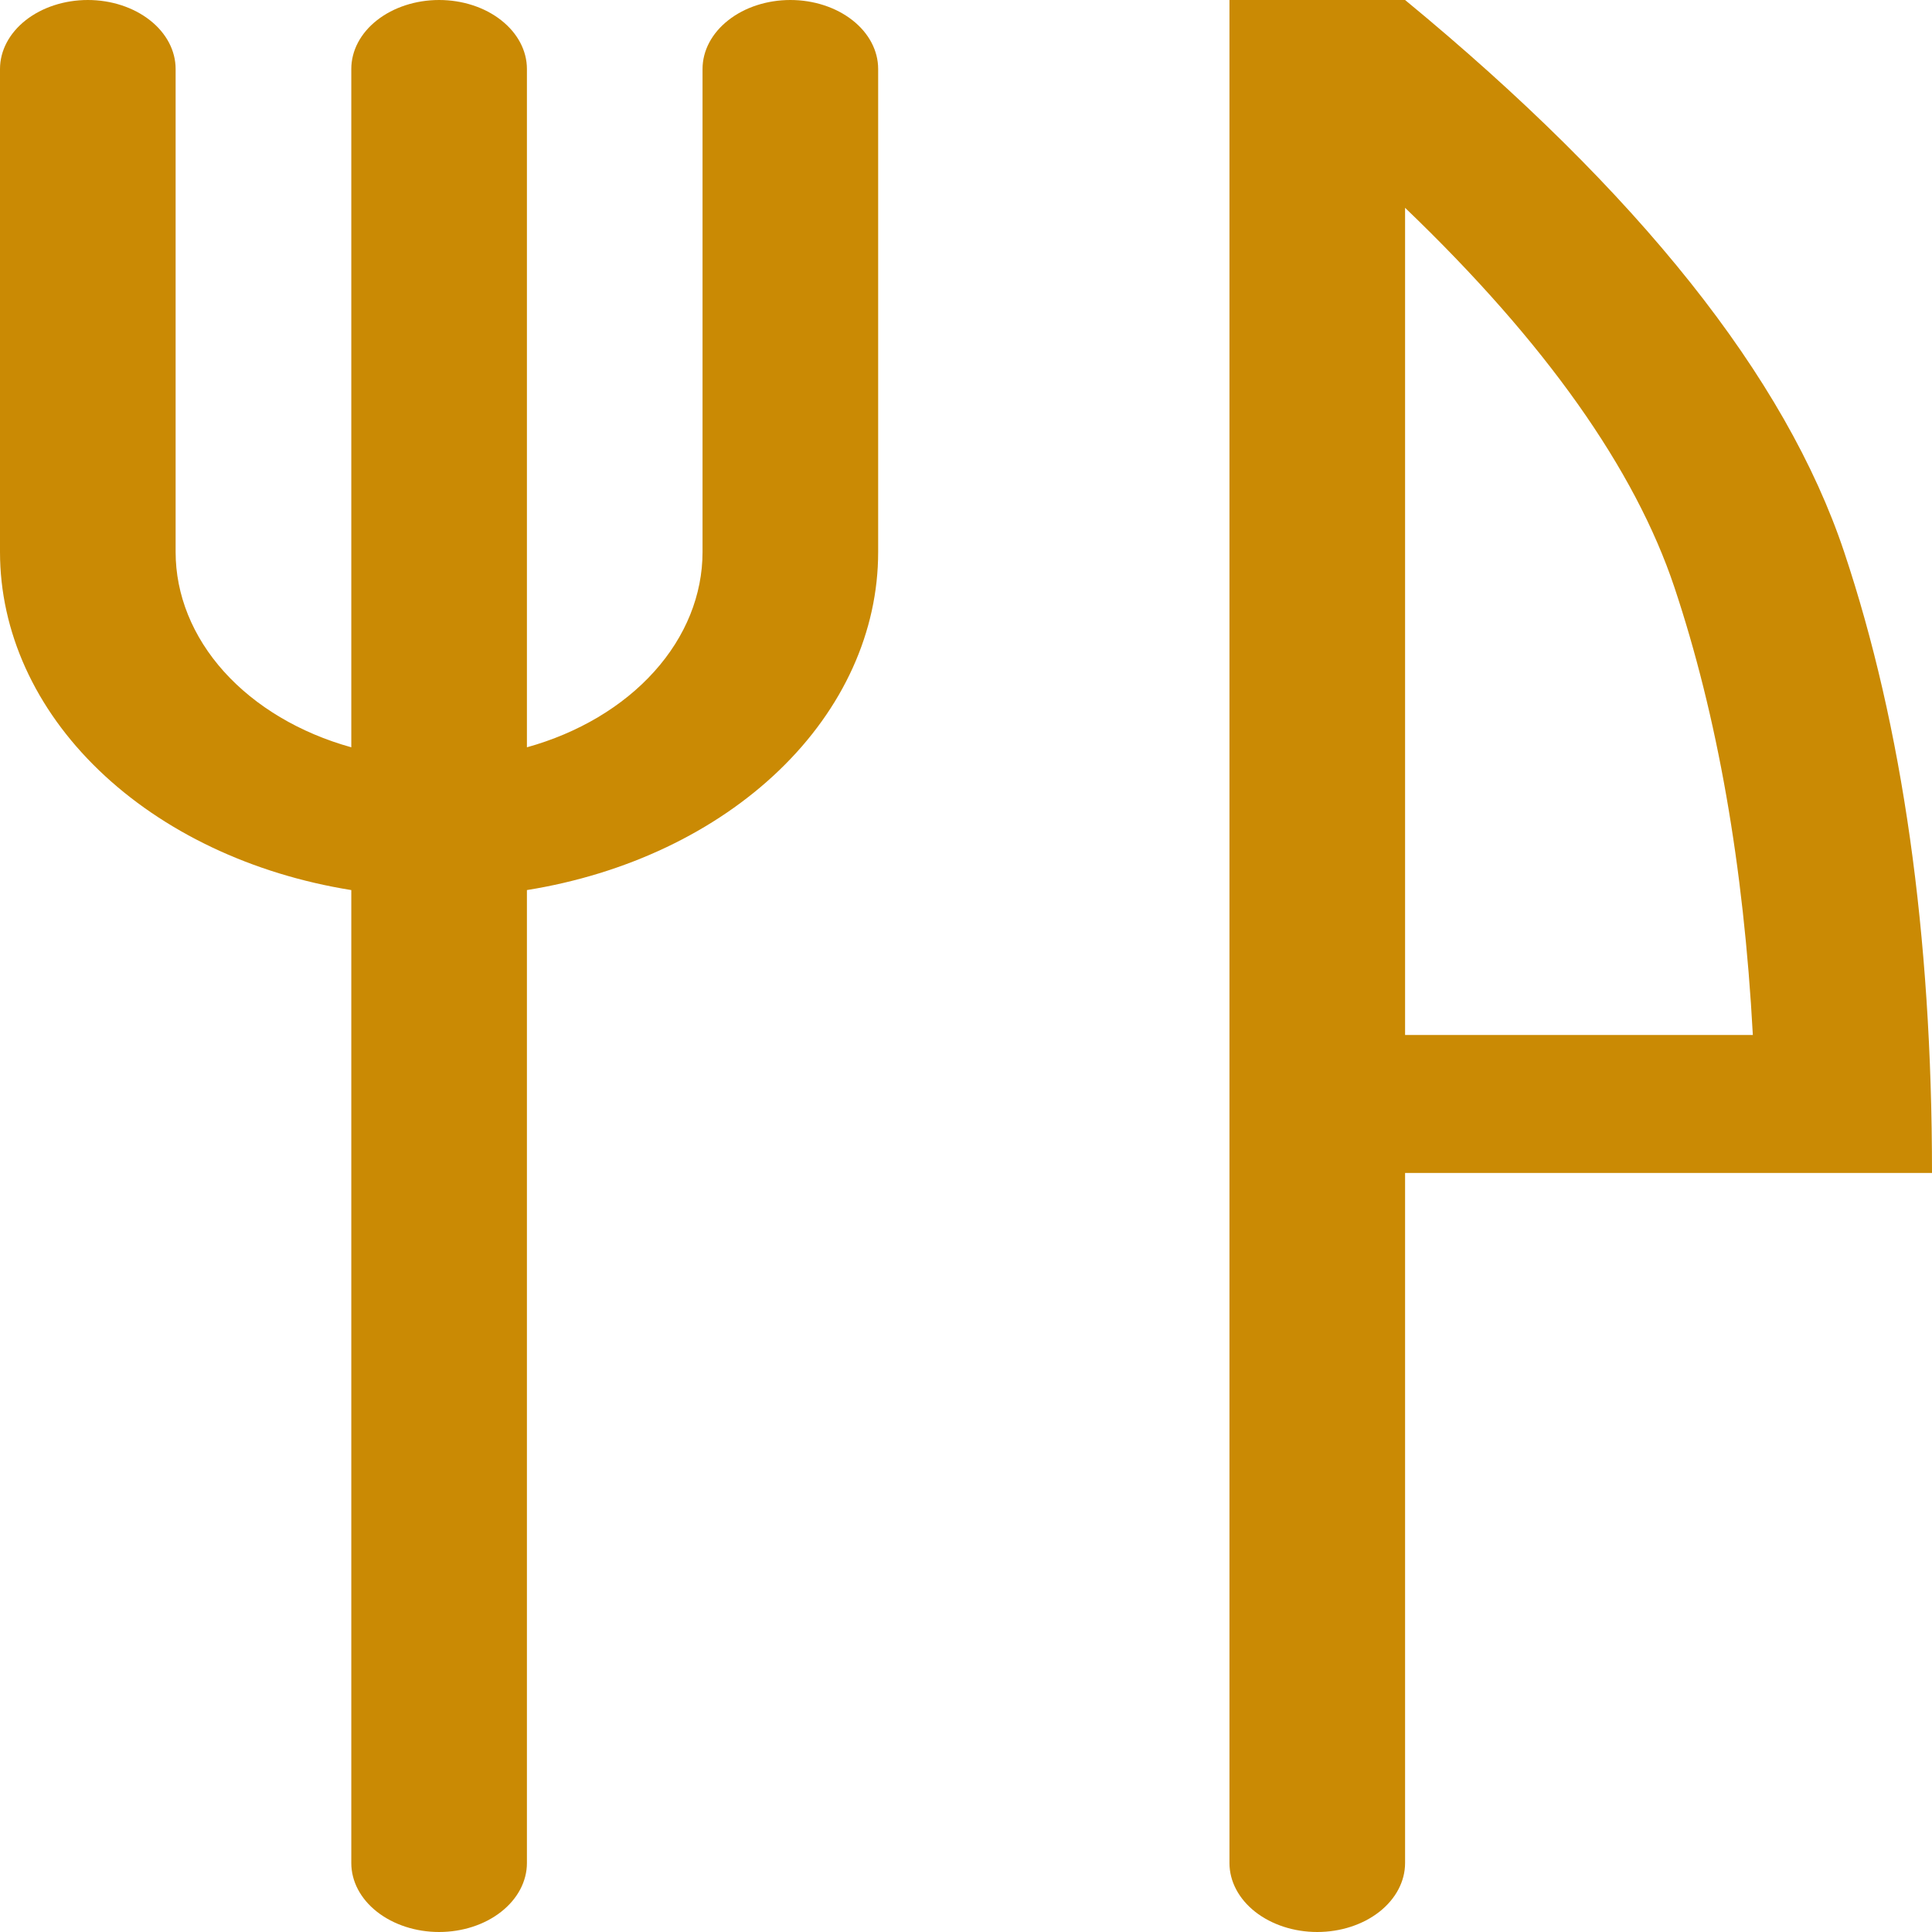 <svg width="30" height="30" viewBox="0 0 30 30" fill="none" xmlns="http://www.w3.org/2000/svg">
<path d="M5.455 11.604V1.071C5.455 0.787 5.598 0.515 5.854 0.314C6.11 0.113 6.457 0 6.818 0C7.18 0 7.527 0.113 7.782 0.314C8.038 0.515 8.182 0.787 8.182 1.071V11.604C8.98 11.382 9.671 10.971 10.159 10.428C10.648 9.885 10.909 9.236 10.909 8.571V1.071C10.909 0.787 11.053 0.515 11.309 0.314C11.564 0.113 11.911 0 12.273 0C12.634 0 12.981 0.113 13.237 0.314C13.493 0.515 13.636 0.787 13.636 1.071V8.571C13.637 9.806 13.094 11.004 12.1 11.96C11.106 12.917 9.722 13.574 8.182 13.821V28.929C8.182 29.213 8.038 29.485 7.782 29.686C7.527 29.887 7.18 30 6.818 30C6.457 30 6.11 29.887 5.854 29.686C5.598 29.485 5.455 29.213 5.455 28.929V13.821C3.914 13.574 2.53 12.917 1.536 11.96C0.542 11.004 -0 9.806 1.4213e-07 8.571V1.071C1.4213e-07 0.787 0.144 0.515 0.399 0.314C0.655 0.113 1.002 0 1.364 0C1.725 0 2.072 0.113 2.328 0.314C2.584 0.515 2.727 0.787 2.727 1.071V8.571C2.727 9.236 2.989 9.885 3.477 10.428C3.966 10.971 4.657 11.382 5.455 11.604ZM21.818 3.225V16.071H27.218C27.076 13.436 26.667 11.117 25.999 9.116C25.388 7.29 24.003 5.321 21.818 3.227V3.225ZM21.818 18.214V28.929C21.818 29.213 21.674 29.485 21.419 29.686C21.163 29.887 20.816 30 20.454 30C20.093 30 19.746 29.887 19.49 29.686C19.235 29.485 19.091 29.213 19.091 28.929V0H21.818C25.454 2.996 27.728 5.854 28.636 8.571C29.544 11.289 30 14.503 30 18.214H21.818Z" fill="#CA8A04"/>
</svg>
